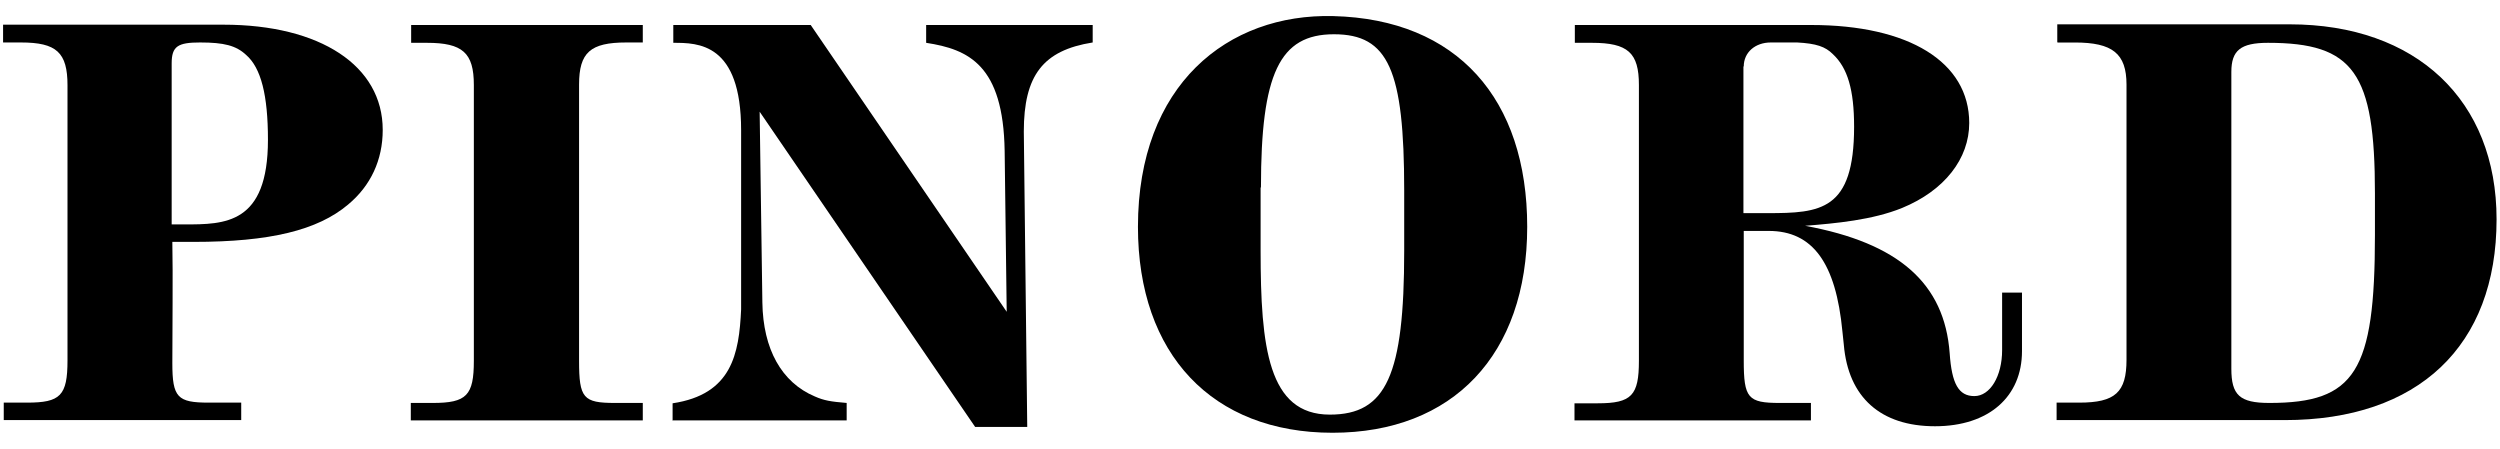 <svg width="78" height="14" viewBox="0 0 78 14" fill="none" xmlns="http://www.w3.org/2000/svg">
<g clip-path="url(#clip0_1875_15)">
<path fill-rule="evenodd" clip-rule="evenodd" d="M6.04 7.547C8.424 7.547 9.91 7.184 10.861 6.382C11.567 5.794 11.941 4.992 11.941 4.052C11.941 2.052 9.995 0.77 6.97 0.77H0.096V1.325H0.652C1.763 1.325 2.106 1.635 2.106 2.662V11.246C2.106 12.348 1.881 12.562 0.844 12.562H0.117V13.107H7.526V12.562H6.51C5.537 12.562 5.377 12.401 5.377 11.332C5.377 10.263 5.398 8.606 5.377 7.547H6.04ZM5.356 1.978C5.356 1.443 5.548 1.325 6.243 1.325C6.991 1.325 7.365 1.422 7.675 1.71C8.146 2.117 8.36 2.972 8.36 4.362C8.36 7.002 7.013 7.002 5.751 7.002H5.356V1.988V1.978Z" fill="black"/>
<path d="M12.828 13.117H20.055V12.572H19.189C18.195 12.572 18.067 12.422 18.067 11.257V2.64C18.067 1.636 18.419 1.325 19.542 1.325H20.055V0.78H12.828V1.336H13.32C14.432 1.336 14.784 1.646 14.784 2.651V11.257C14.784 12.337 14.56 12.572 13.502 12.572H12.817V13.117H12.828Z" fill="black"/>
<path d="M20.996 13.117H26.416V12.572C25.914 12.53 25.711 12.497 25.422 12.369C24.385 11.931 23.808 10.894 23.786 9.44L23.701 3.485L30.425 13.321H32.05L31.943 4.105C31.943 2.352 32.542 1.571 34.092 1.325V0.78H28.896V1.336C30.222 1.539 31.302 2.031 31.345 4.704L31.409 9.728L25.294 0.78H21.007V1.336C21.776 1.336 23.123 1.336 23.123 4.062V9.654C23.059 11.043 22.835 12.305 20.985 12.583V13.128L20.996 13.117Z" fill="black"/>
<path fill-rule="evenodd" clip-rule="evenodd" d="M41.598 0.502C38.305 0.417 35.504 2.641 35.504 7.077C35.504 11.054 37.824 13.502 41.576 13.502C45.329 13.502 47.649 11.065 47.649 7.077C47.649 3.09 45.468 0.599 41.598 0.502ZM39.342 5.848C39.342 2.298 39.919 1.069 41.619 1.069C43.319 1.069 43.811 2.181 43.811 5.944V7.826C43.811 11.706 43.255 12.936 41.491 12.936C39.566 12.936 39.331 10.83 39.331 7.826V5.848H39.342Z" fill="black"/>
<path fill-rule="evenodd" clip-rule="evenodd" d="M49.124 13.117H56.501V12.572H55.528C54.534 12.572 54.405 12.422 54.405 11.247V7.205H55.186C56.554 7.205 57.281 8.2 57.484 10.348L57.527 10.755C57.666 12.401 58.682 13.299 60.371 13.299C62.06 13.299 63.086 12.369 63.086 10.958V9.13H62.466V10.926C62.466 11.738 62.092 12.358 61.6 12.358C61.108 12.358 60.895 11.973 60.83 11.022C60.67 8.841 59.237 7.58 56.319 7.045C57.27 6.97 58.425 6.863 59.344 6.489C60.67 5.944 61.44 4.95 61.44 3.838C61.44 1.935 59.558 0.78 56.511 0.78H49.135V1.336H49.669C50.792 1.336 51.134 1.646 51.134 2.651V11.257C51.134 12.337 50.909 12.583 49.851 12.583H49.124V13.128V13.117ZM54.405 2.074C54.405 1.636 54.758 1.325 55.25 1.325H56.073C56.672 1.358 56.95 1.454 57.185 1.689C57.645 2.117 57.848 2.801 57.848 3.955C57.848 6.575 56.8 6.65 55.143 6.65H54.395V2.074H54.405Z" fill="black"/>
<path fill-rule="evenodd" clip-rule="evenodd" d="M64.198 1.326H64.733C65.909 1.326 66.347 1.668 66.347 2.641V11.225C66.347 12.241 65.994 12.562 64.872 12.562H64.166V13.107H71.286C75.445 13.107 77.893 10.798 77.893 6.842C77.893 3.132 75.391 0.759 71.436 0.759H64.187V1.315L64.198 1.326ZM74.098 7.334C74.098 11.6 73.478 12.572 70.805 12.572C69.875 12.572 69.618 12.326 69.618 11.503V2.245C69.618 1.572 69.907 1.336 70.762 1.336C73.435 1.336 74.098 2.266 74.098 6.03V7.345V7.334Z" fill="black"/>
</g>
<defs>
<clipPath id="clip0_1875_15">
<rect width="77.808" height="13" fill="white" transform="translate(0.096 0.5)"/>
</clipPath>
</defs>
</svg>
